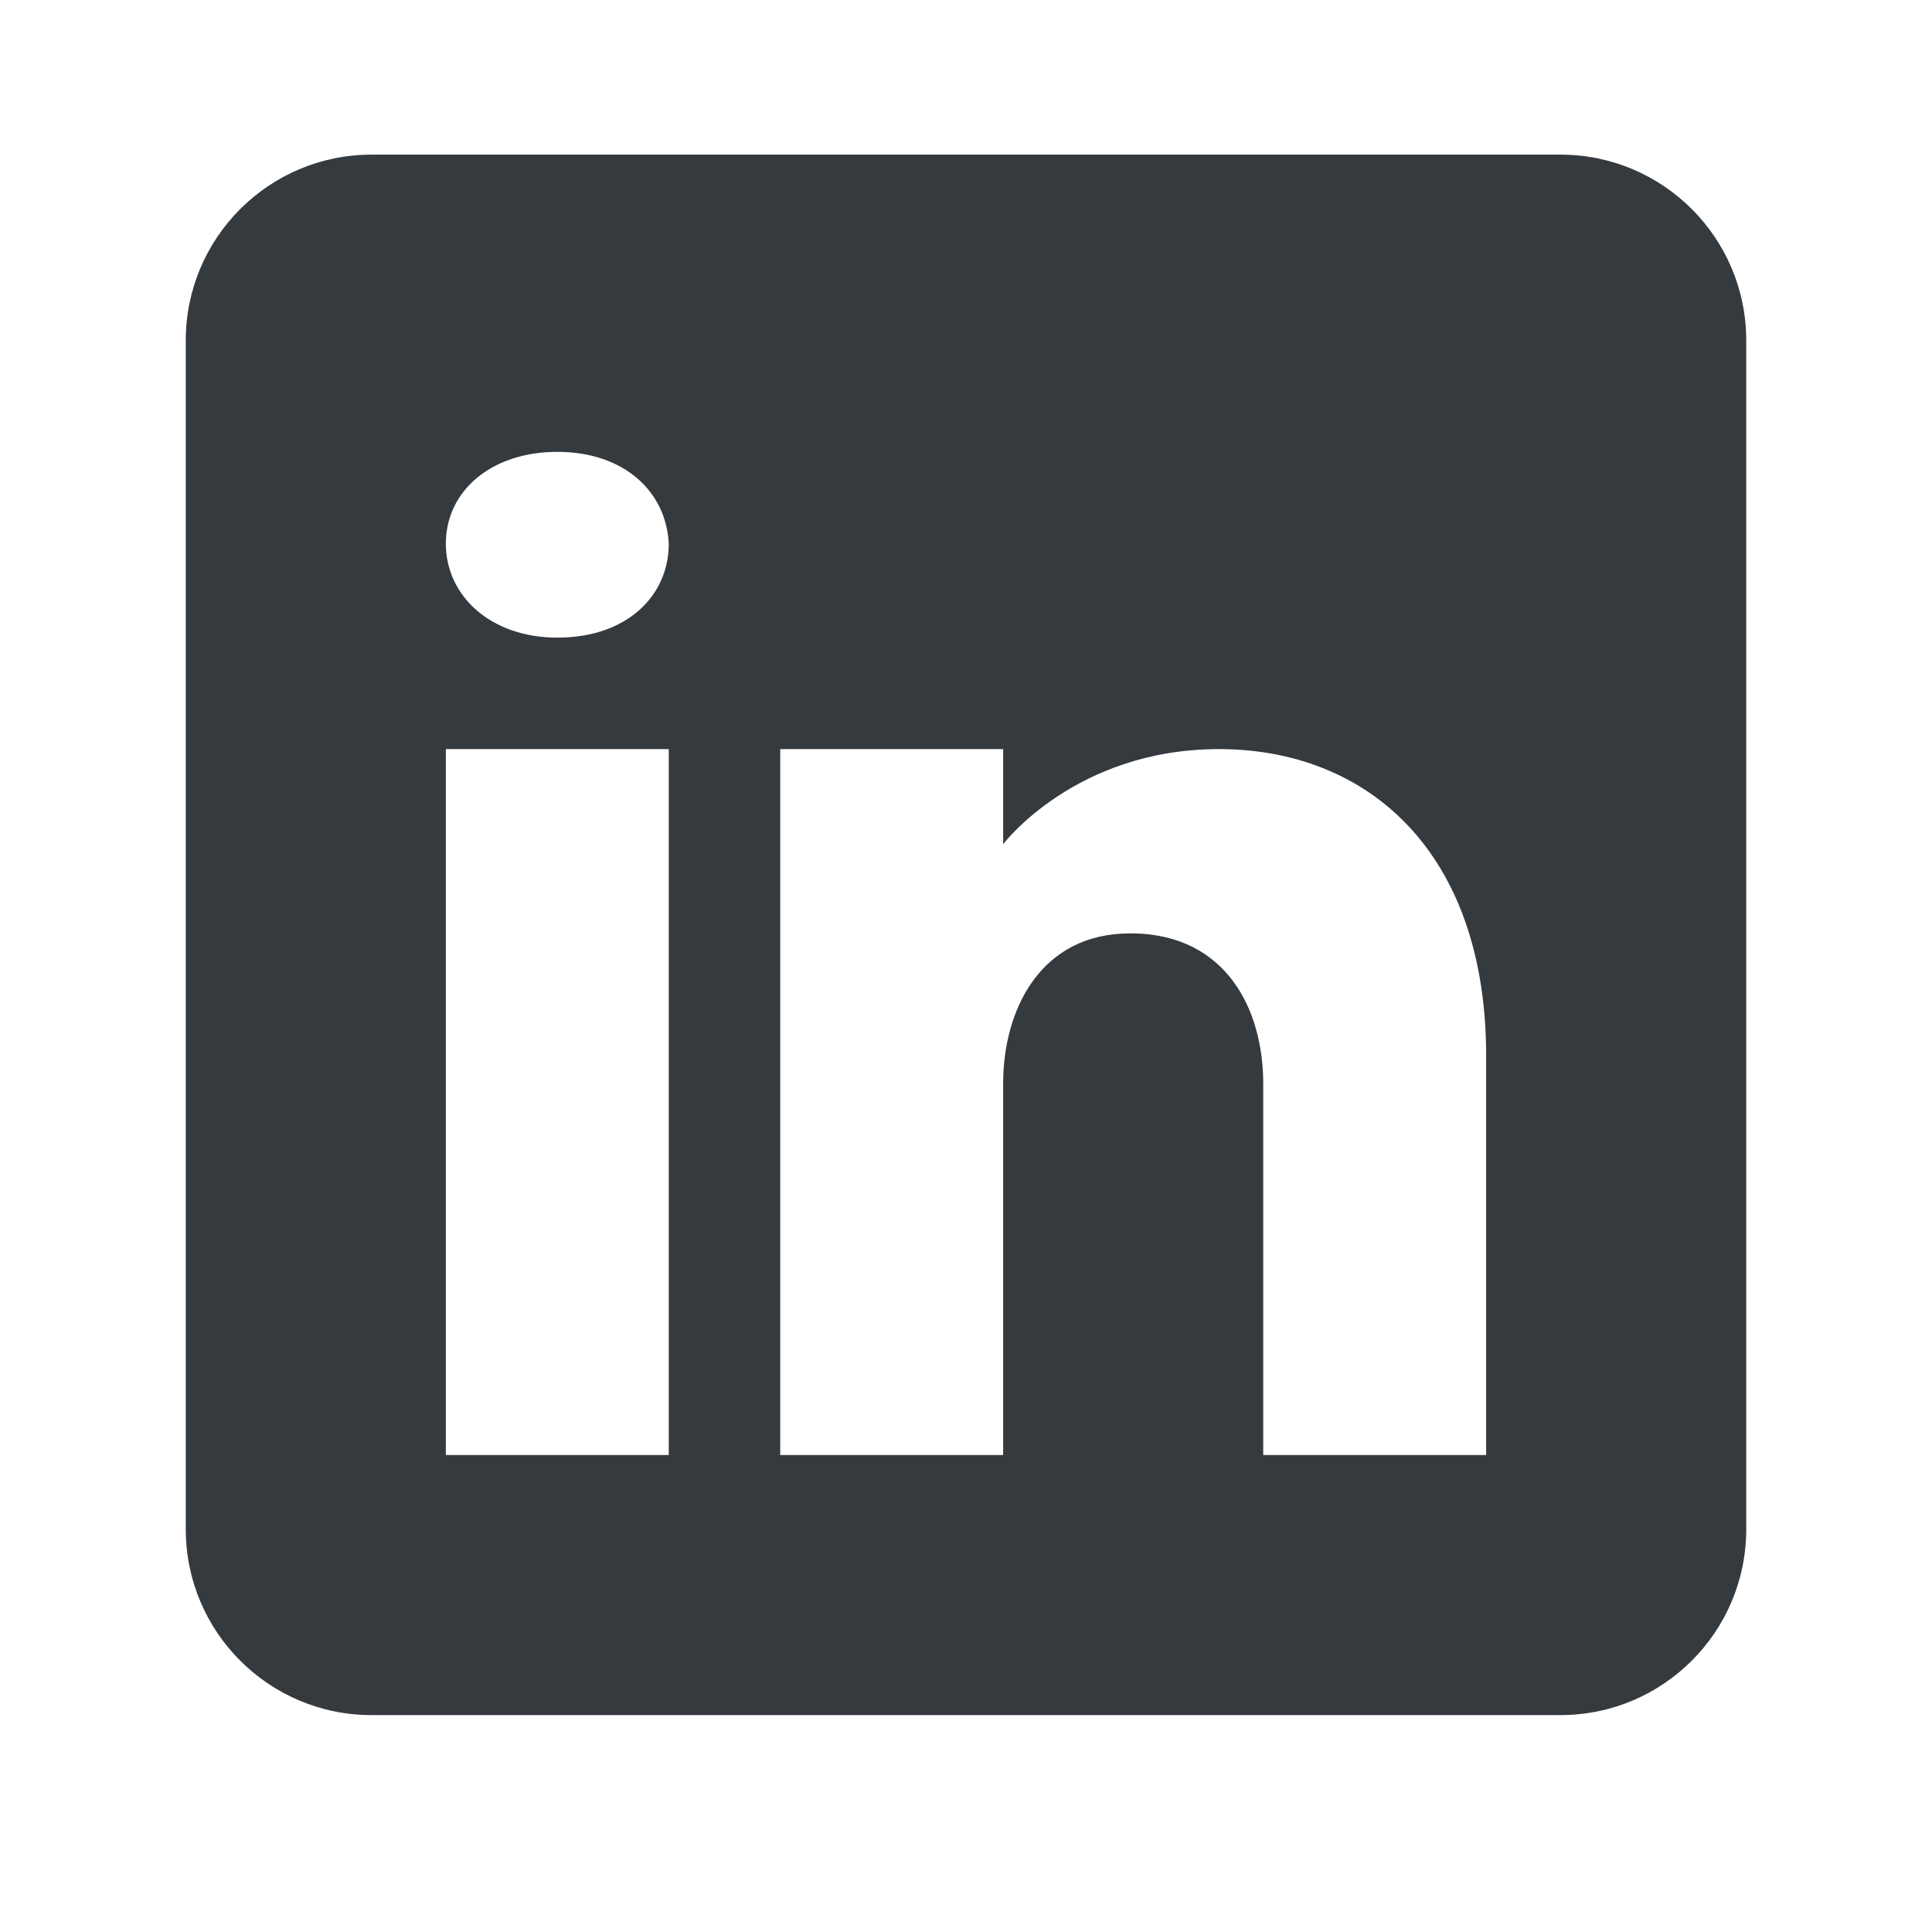 <svg width="26" height="26" viewBox="0 0 26 26" fill="none" xmlns="http://www.w3.org/2000/svg">
<path d="M21 2.081H5C3.62 2.081 2.5 3.201 2.5 4.581V20.581C2.5 21.961 3.62 23.081 5 23.081H21C22.38 23.081 23.5 21.961 23.5 20.581V4.581C23.5 3.201 22.38 2.081 21 2.081ZM9 10.081V19.581H6V10.081H9ZM6 7.316C6 6.616 6.6 6.081 7.5 6.081C8.4 6.081 8.965 6.616 9 7.316C9 8.016 8.44 8.581 7.5 8.581C6.6 8.581 6 8.016 6 7.316ZM20 19.581H17C17 19.581 17 14.951 17 14.581C17 13.581 16.5 12.581 15.25 12.561H15.21C14 12.561 13.5 13.591 13.5 14.581C13.5 15.036 13.5 19.581 13.5 19.581H10.5V10.081H13.5V11.361C13.5 11.361 14.465 10.081 16.405 10.081C18.39 10.081 20 11.446 20 14.211V19.581Z" fill="#353A3F"/>
</svg>
